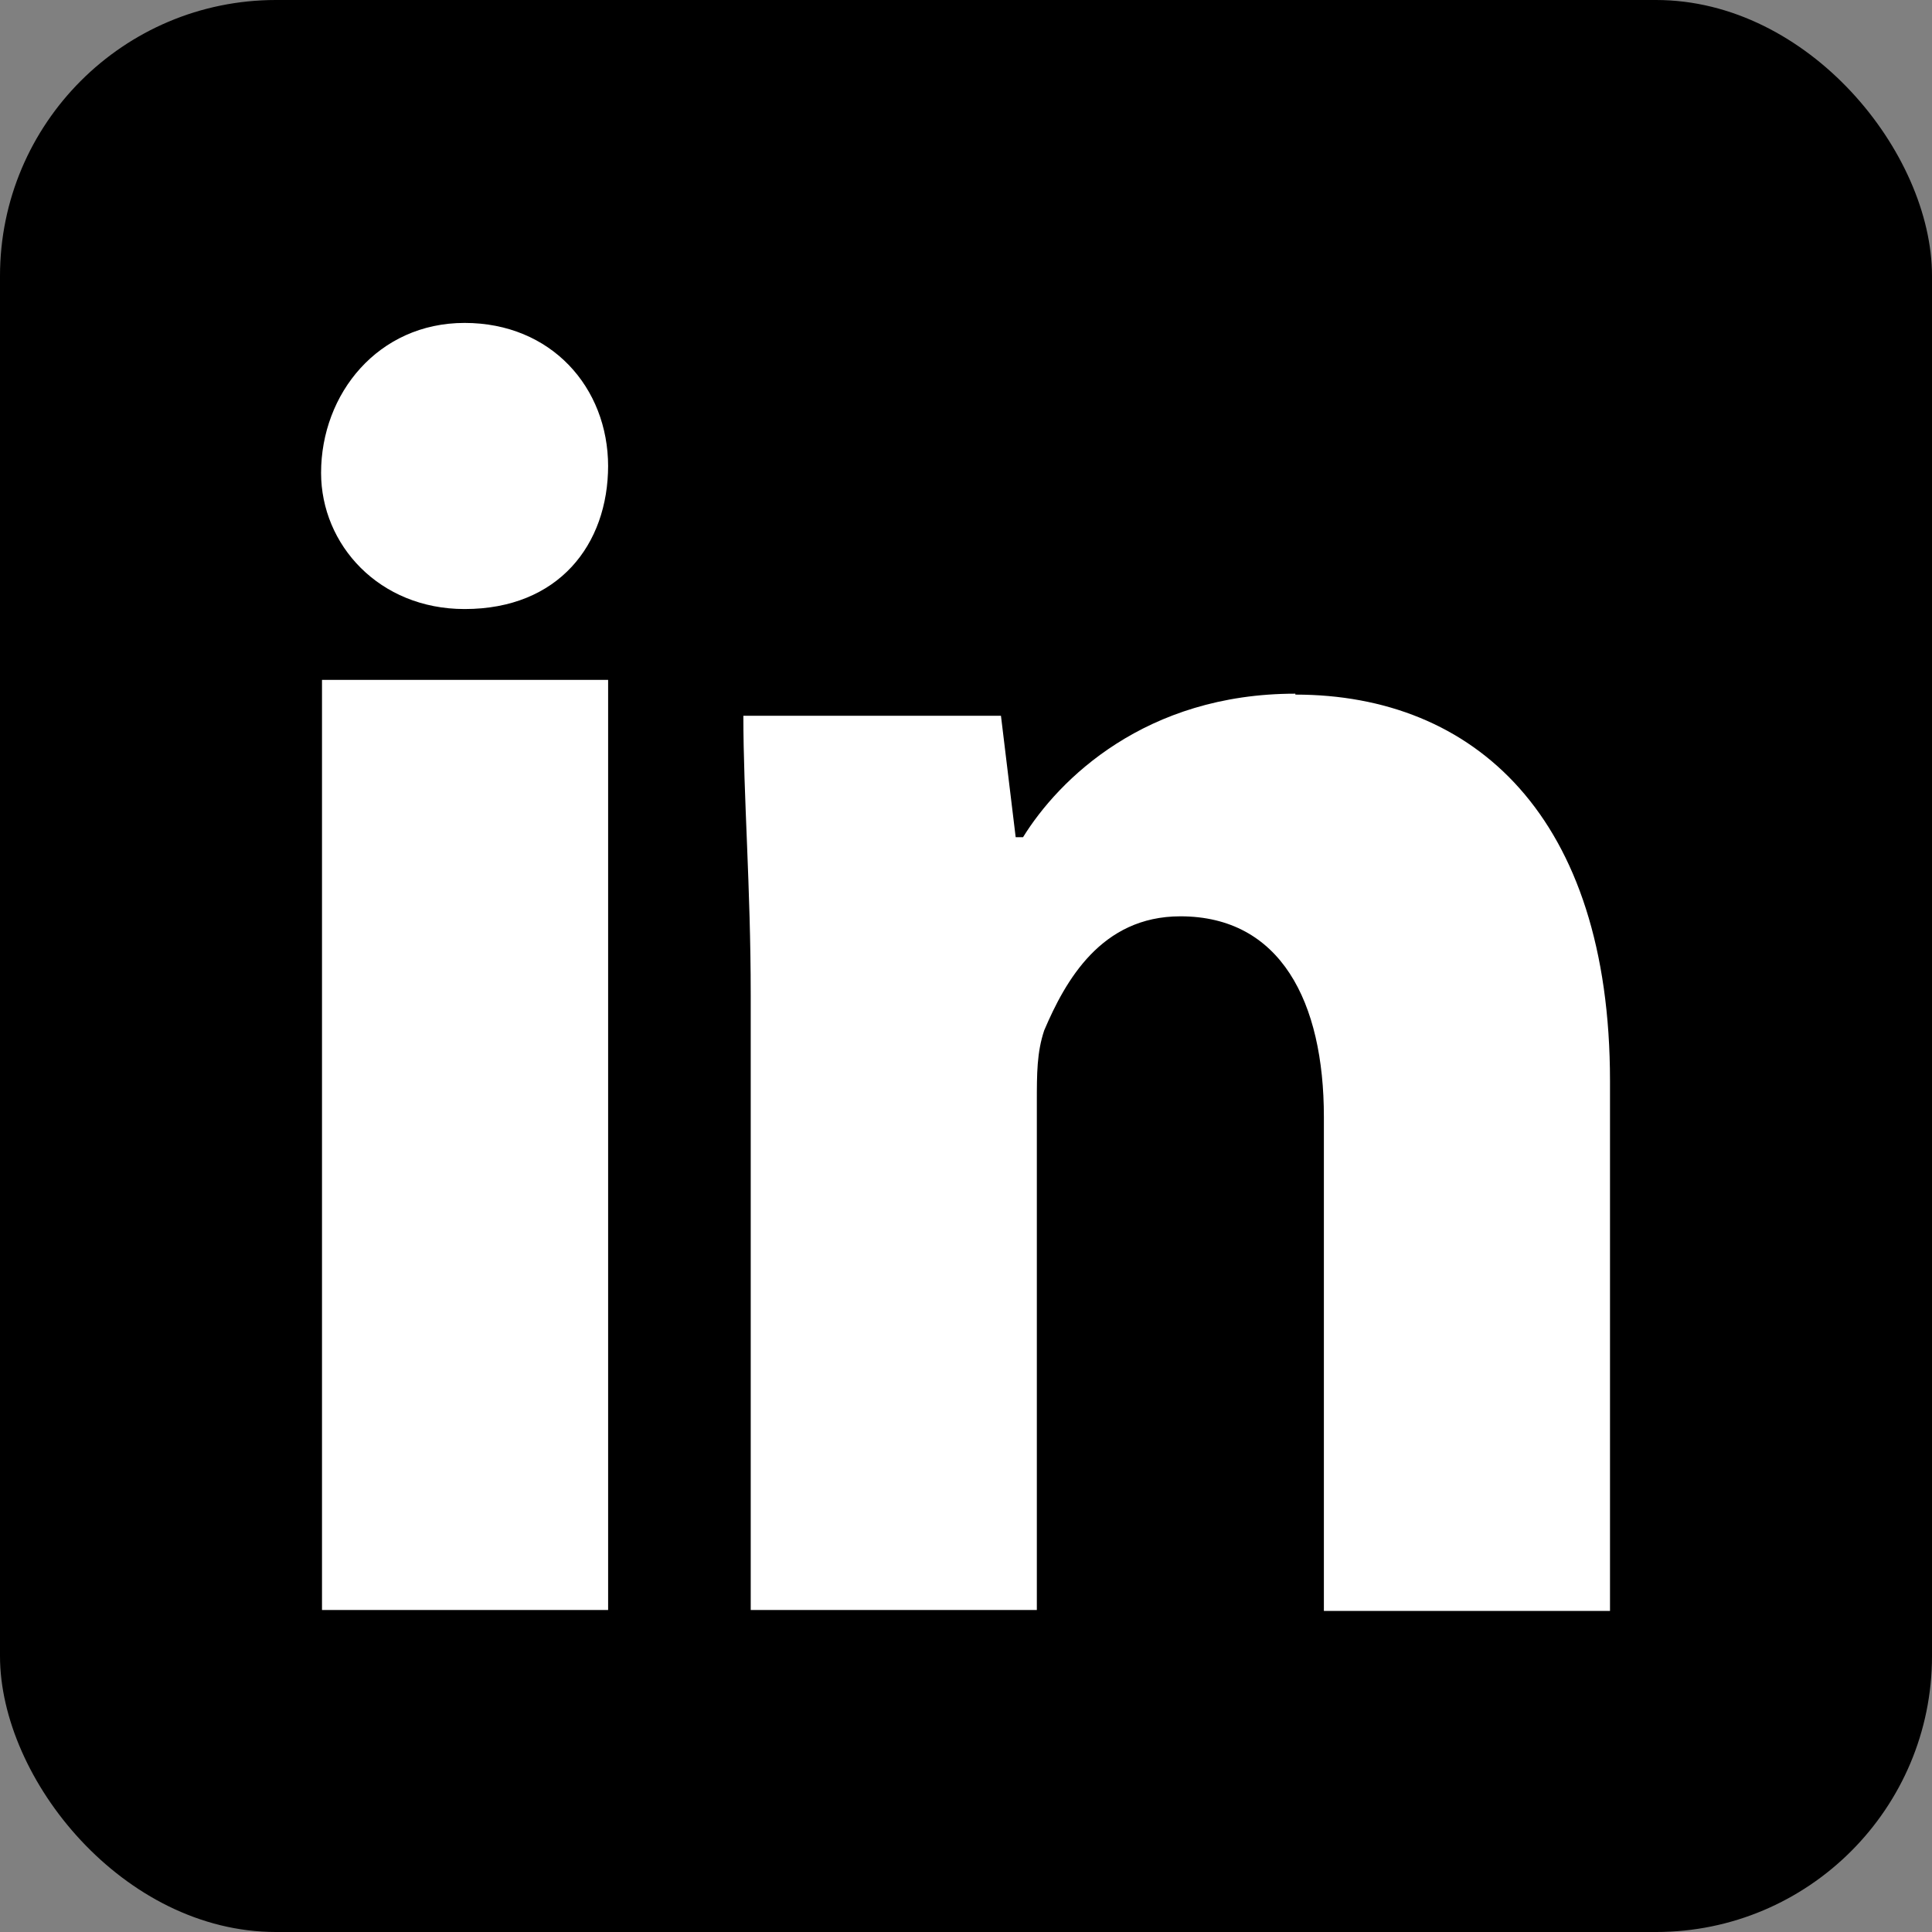 <?xml version="1.0" encoding="UTF-8"?><svg id="a" xmlns="http://www.w3.org/2000/svg" viewBox="0 0 21 21"><rect x="0" y="0" width="21" height="21" fill="#808080" stroke="none"/><defs><style>.b,.c{stroke-width:0px;}.c{fill:#fff;}</style></defs><rect class="b" width="21" height="21" rx="3" ry="3"/><path class="c" d="M6.61,5.06c0,.86-.54,1.56-1.56,1.56-.93,0-1.56-.7-1.56-1.48,0-.86.62-1.63,1.56-1.63s1.56.7,1.56,1.56Z"/><rect class="c" x="3.5" y="7.39" width="3.11" height="10.11"/><path class="c" d="M14.08,7.54c-1.63,0-2.57.93-2.96,1.56h-.08l-.16-1.32h-2.8c0,.86.08,1.87.08,3.03v6.69h3.11v-5.52c0-.31,0-.54.08-.78.23-.54.62-1.24,1.48-1.24,1.09,0,1.56.93,1.56,2.18v5.37h3.11v-5.76c0-2.88-1.48-4.2-3.42-4.2Z"/></svg>